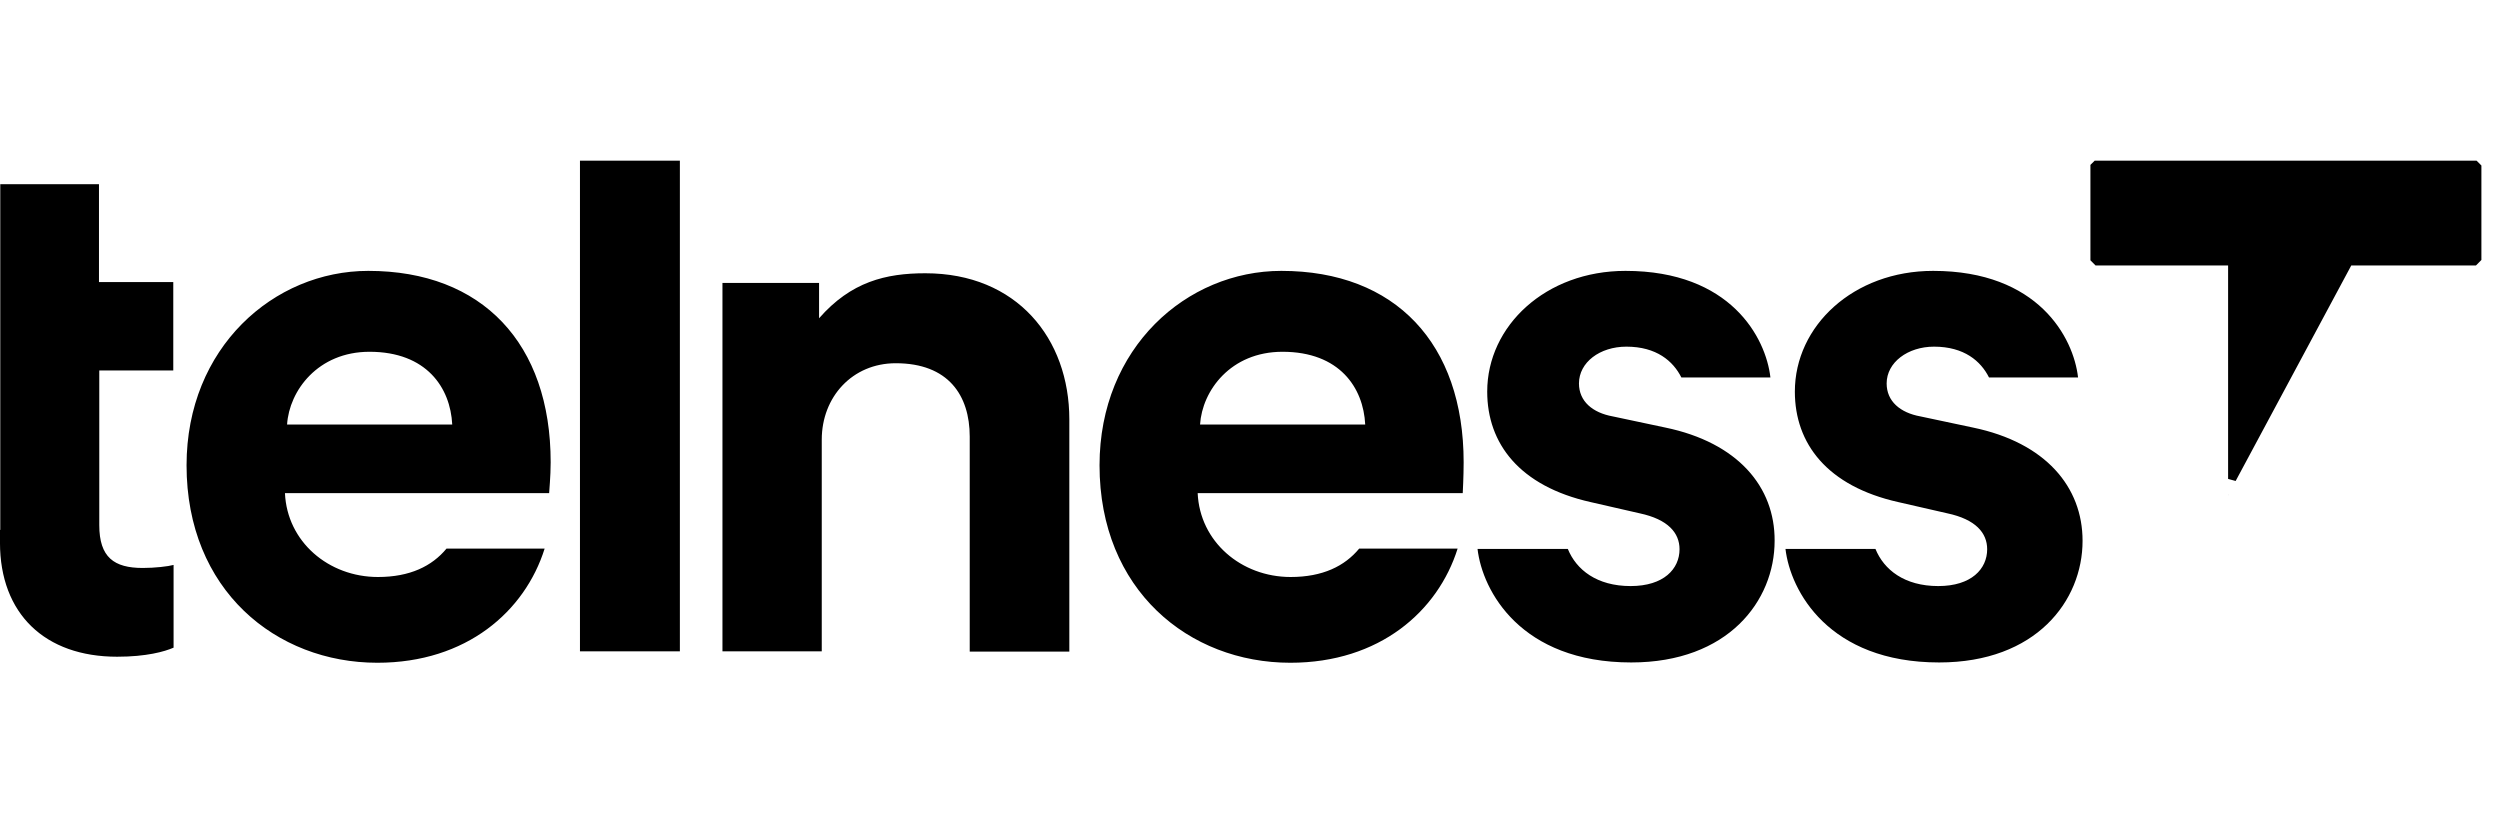 <?xml version="1.0" encoding="UTF-8"?>
<svg xmlns="http://www.w3.org/2000/svg" xmlns:xlink="http://www.w3.org/1999/xlink" width="300" zoomAndPan="magnify" viewBox="0 0 224.88 75" height="100" preserveAspectRatio="xMidYMid meet" version="1.0">
  <path fill="#000000" d="M 73.926 58.617 L 64.961 58.617 L 64.961 25.465 L 73.656 25.465 L 73.656 28.645 C 76.535 25.355 79.66 24.594 83.219 24.594 C 91.453 24.594 96.18 30.465 96.18 37.746 L 96.18 58.645 L 87.215 58.645 L 87.215 39.297 C 87.215 35.574 85.285 32.691 80.559 32.691 C 76.645 32.691 73.898 35.734 73.898 39.566 L 73.898 58.617 Z M 15.535 33.344 L 15.535 25.383 L 8.848 25.383 L 8.848 16.578 L -0.035 16.578 L -0.035 47.691 L -0.062 47.691 L -0.062 48.832 C -0.062 55.246 3.984 59.105 10.48 59.105 C 13.117 59.105 14.746 58.645 15.562 58.289 L 15.562 50.844 C 15.07 50.98 13.875 51.117 12.789 51.117 C 10.207 51.117 8.875 50.164 8.875 47.258 L 8.875 33.344 Z M 52.137 14.461 L 61.129 14.461 L 61.129 58.617 L 52.137 58.617 Z M 149.82 38.48 L 145.094 37.477 C 143.27 37.148 142.047 36.117 142.047 34.512 C 142.047 32.613 143.922 31.199 146.316 31.199 C 149.031 31.199 150.527 32.504 151.262 33.969 L 159.277 33.969 C 158.867 30.383 155.688 24.379 146.234 24.379 C 139.059 24.379 133.789 29.324 133.789 35.246 C 133.789 39.922 136.695 43.754 143.109 45.191 L 147.512 46.199 C 150.066 46.742 151.098 47.965 151.098 49.43 C 151.098 51.199 149.684 52.746 146.695 52.746 C 143.652 52.746 141.805 51.277 141.043 49.402 L 132.918 49.402 C 133.352 53.18 136.805 59.621 146.75 59.621 C 155.473 59.621 159.656 54.078 159.656 48.672 C 159.684 43.832 156.367 39.84 149.82 38.48 M 177.508 38.48 L 172.781 37.477 C 170.961 37.148 169.738 36.117 169.738 34.512 C 169.738 32.613 171.641 31.199 174.004 31.199 C 176.719 31.199 178.215 32.504 178.949 33.969 L 186.965 33.969 C 186.559 30.383 183.379 24.379 173.922 24.379 C 166.75 24.379 161.477 29.324 161.477 35.246 C 161.477 39.922 164.383 43.754 170.797 45.191 L 175.199 46.199 C 177.754 46.742 178.785 47.965 178.785 49.43 C 178.785 51.199 177.371 52.746 174.383 52.746 C 171.34 52.746 169.492 51.277 168.73 49.402 L 160.633 49.402 C 161.07 53.18 164.52 59.621 174.465 59.621 C 183.188 59.621 187.371 54.078 187.371 48.672 C 187.371 43.832 184.059 39.84 177.508 38.48 M 200.469 44.566 L 200.496 44.539 L 200.469 44.539 Z M 188.461 14.461 L 188.078 14.84 L 188.078 23.426 L 188.539 23.891 L 200.469 23.891 L 200.469 43.102 L 201.148 43.289 L 211.555 23.891 L 222.777 23.891 L 223.266 23.398 L 223.266 14.895 L 222.832 14.461 Z M 40.125 49.375 C 38.82 50.953 36.836 51.93 33.957 51.93 C 29.5 51.93 25.777 48.75 25.586 44.379 L 49.363 44.379 C 49.363 44.242 49.5 42.883 49.5 41.605 C 49.5 30.926 43.359 24.379 33.086 24.379 C 24.582 24.379 16.73 31.281 16.73 41.879 C 16.73 53.098 24.773 59.648 33.902 59.648 C 41.945 59.648 47.191 55 48.957 49.375 Z M 33.195 31.66 C 38.332 31.66 40.477 34.895 40.641 38.207 L 25.777 38.207 C 25.969 35.164 28.551 31.66 33.195 31.66 Z M 122.266 49.375 C 120.961 50.953 118.98 51.93 116.098 51.93 C 111.645 51.93 107.922 48.75 107.73 44.379 L 131.586 44.379 C 131.586 44.379 131.668 42.883 131.668 41.605 C 131.668 30.926 125.527 24.379 115.258 24.379 C 106.75 24.379 98.898 31.281 98.898 41.879 C 98.898 53.098 106.941 59.648 116.07 59.648 C 124.113 59.648 129.359 55 131.125 49.375 Z M 115.367 31.66 C 120.5 31.66 122.648 34.895 122.809 38.207 L 107.945 38.207 C 108.137 35.164 110.691 31.66 115.363 31.66 Z M 115.367 31.66 " fill-opacity="1" fill-rule="nonzero"></path>
</svg>
